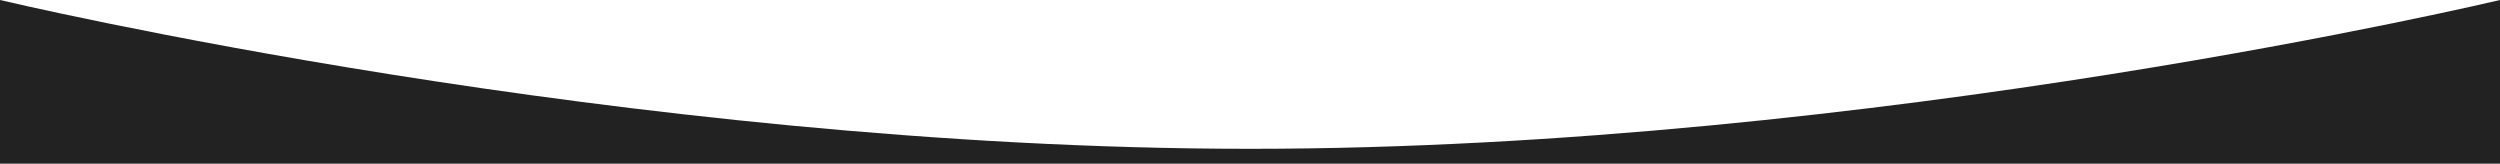 <?xml version="1.0" encoding="UTF-8"?><svg id="Layer_1" xmlns="http://www.w3.org/2000/svg" width="1680" height="110" viewBox="0 0 1680 110"><defs><style>.cls-1{fill:#222;fill-rule:evenodd;}</style></defs><path class="cls-1" d="M0,110V0s420.11,100,840.16,100S1680,0,1680,0v110H0Z"/></svg>